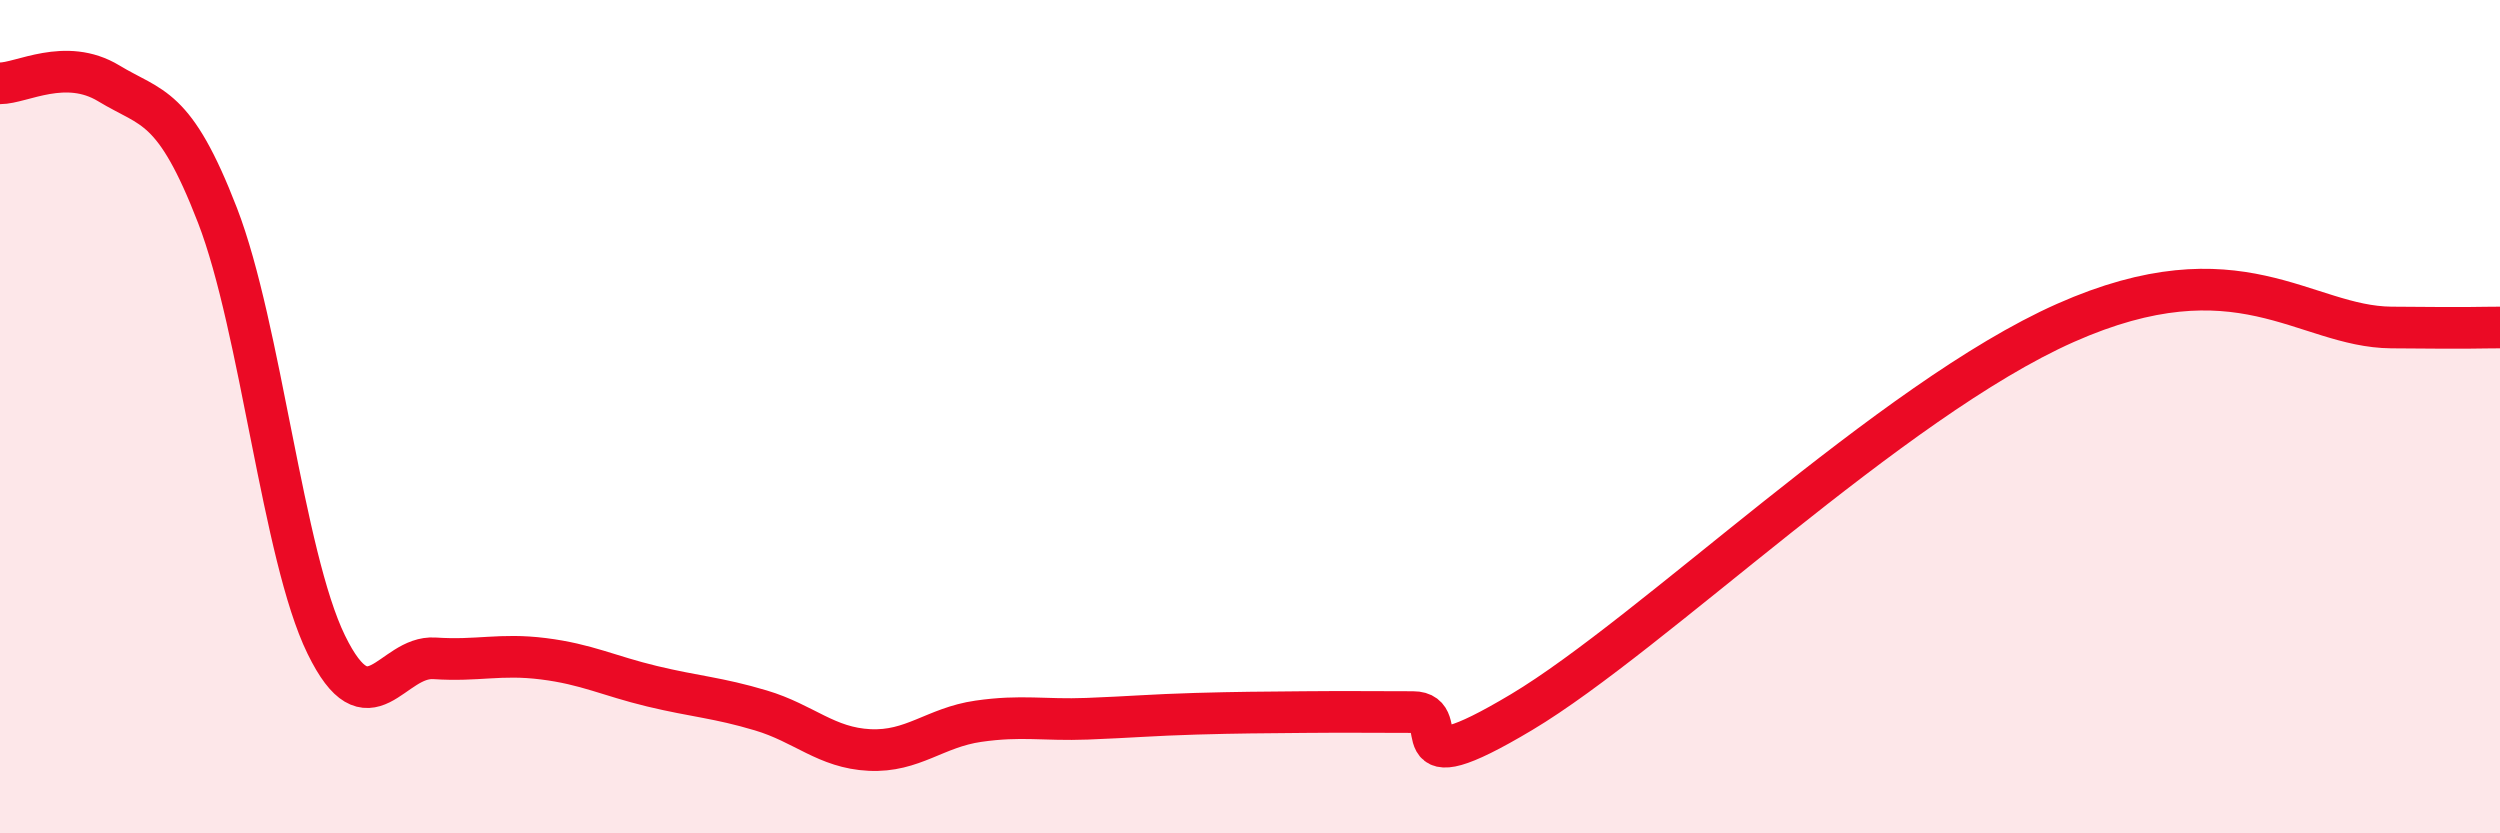 
    <svg width="60" height="20" viewBox="0 0 60 20" xmlns="http://www.w3.org/2000/svg">
      <path
        d="M 0,2 C 0.52,2 1.57,1.37 2.61,2 C 3.65,2.63 4.18,2.48 5.22,5.17 C 6.26,7.86 6.79,13.34 7.83,15.47 C 8.87,17.6 9.39,15.73 10.43,15.8 C 11.47,15.87 12,15.68 13.04,15.81 C 14.08,15.94 14.61,16.22 15.65,16.47 C 16.69,16.72 17.22,16.74 18.26,17.05 C 19.3,17.36 19.83,17.95 20.87,18 C 21.91,18.05 22.44,17.46 23.48,17.31 C 24.52,17.16 25.05,17.29 26.09,17.25 C 27.13,17.21 27.66,17.16 28.7,17.13 C 29.74,17.1 30.26,17.1 31.3,17.09 C 32.34,17.08 32.87,17.09 33.91,17.09 C 34.95,17.09 33.39,18.96 36.52,17.09 C 39.65,15.22 45.4,9.6 49.57,7.75 C 53.74,5.9 55.3,7.84 57.39,7.86 C 59.48,7.88 59.48,7.86 60,7.86L60 20L0 20Z"
        fill="#EB0A25"
        opacity="0.1"
        stroke-linecap="round"
        stroke-linejoin="round"
      />
      <path
        d="M 0,2 C 0.52,2 1.57,1.37 2.61,2 C 3.65,2.63 4.18,2.48 5.22,5.17 C 6.26,7.86 6.79,13.34 7.83,15.47 C 8.87,17.6 9.39,15.73 10.43,15.8 C 11.47,15.87 12,15.68 13.04,15.81 C 14.08,15.94 14.61,16.22 15.65,16.47 C 16.69,16.72 17.22,16.74 18.26,17.05 C 19.3,17.36 19.83,17.95 20.87,18 C 21.91,18.05 22.44,17.46 23.48,17.31 C 24.52,17.16 25.05,17.29 26.09,17.25 C 27.13,17.21 27.66,17.16 28.7,17.13 C 29.74,17.1 30.26,17.1 31.3,17.09 C 32.34,17.08 32.87,17.09 33.91,17.09 C 34.95,17.09 33.39,18.96 36.52,17.09 C 39.65,15.22 45.4,9.6 49.57,7.75 C 53.74,5.9 55.3,7.84 57.39,7.86 C 59.48,7.88 59.48,7.86 60,7.86"
        stroke="#EB0A25"
        stroke-width="1"
        fill="none"
        stroke-linecap="round"
        stroke-linejoin="round"
      />
    </svg>
  